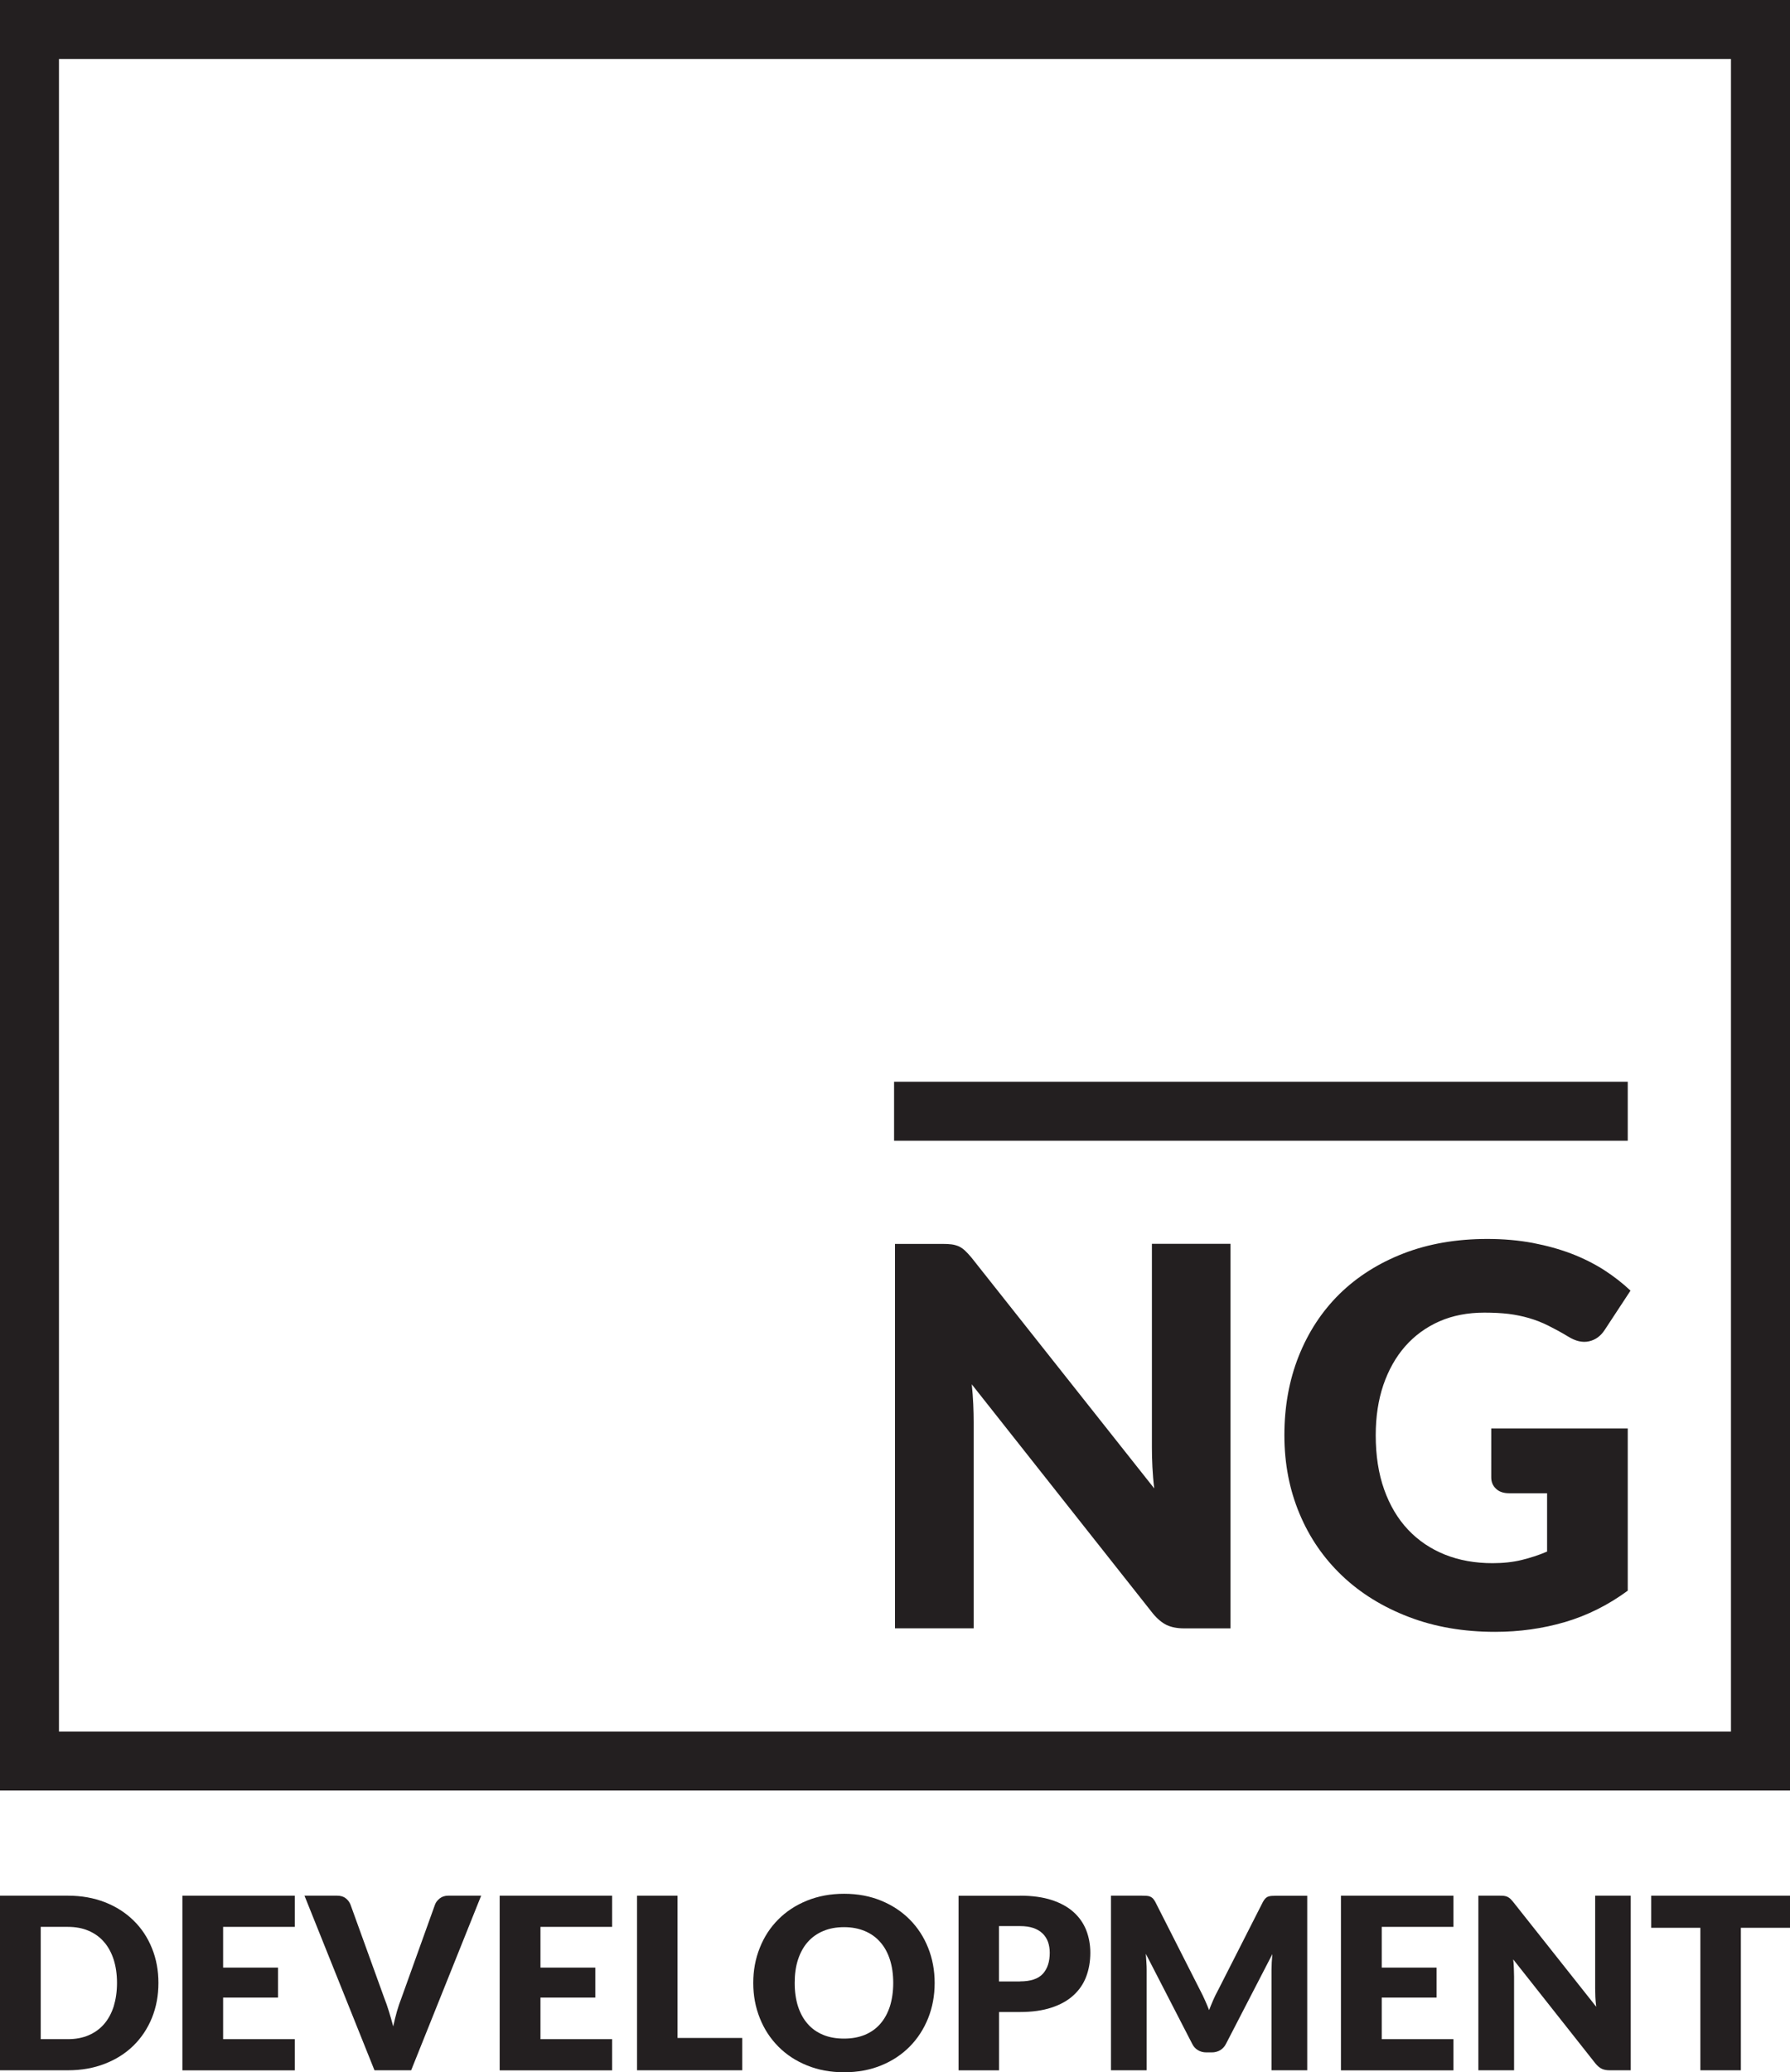 <?xml version="1.0" encoding="UTF-8"?> <!-- Generator: Adobe Illustrator 23.0.2, SVG Export Plug-In . SVG Version: 6.00 Build 0) --> <svg xmlns="http://www.w3.org/2000/svg" xmlns:xlink="http://www.w3.org/1999/xlink" version="1.1" id="Warstwa_1" x="0px" y="0px" viewBox="0 0 253.2 293.03" style="enable-background:new 0 0 253.2 293.03;" xml:space="preserve"> <style type="text/css"> .st0{fill:#231F20;} </style> <g> <g> <path class="st0" d="M16.55,280.41c0-1.22-0.16-2.32-0.47-3.3c-0.32-0.98-0.77-1.82-1.37-2.5c-0.59-0.69-1.32-1.21-2.18-1.58 c-0.86-0.37-1.84-0.55-2.93-0.55H5.76v15.88H9.6c1.1,0,2.07-0.18,2.93-0.55c0.86-0.37,1.59-0.89,2.18-1.57 c0.6-0.69,1.05-1.52,1.37-2.5C16.38,282.75,16.55,281.64,16.55,280.41 M22.41,280.41c0,1.79-0.31,3.43-0.92,4.94 c-0.62,1.51-1.48,2.81-2.6,3.91c-1.12,1.1-2.47,1.96-4.04,2.57c-1.58,0.62-3.32,0.93-5.25,0.93H0v-24.69h9.6 c1.92,0,3.67,0.31,5.25,0.93c1.58,0.62,2.92,1.48,4.04,2.58c1.12,1.09,1.99,2.4,2.6,3.91C22.1,276.99,22.41,278.63,22.41,280.41"></path> <polygon class="st0" points="31.56,272.48 31.56,278.24 39.33,278.24 39.33,282.48 31.56,282.48 31.56,288.36 41.7,288.36 41.7,292.77 25.8,292.77 25.8,268.07 41.7,268.07 41.7,272.48 "></polygon> <path class="st0" d="M68.06,268.07l-9.9,24.69h-5.19l-9.9-24.69h4.61c0.5,0,0.9,0.12,1.2,0.35c0.31,0.23,0.54,0.53,0.69,0.89 l4.78,13.22c0.23,0.57,0.45,1.21,0.66,1.89c0.21,0.69,0.42,1.4,0.61,2.14c0.16-0.75,0.34-1.46,0.53-2.14 c0.2-0.68,0.41-1.31,0.64-1.89l4.75-13.22c0.12-0.32,0.35-0.6,0.67-0.86c0.32-0.25,0.72-0.38,1.2-0.38H68.06z"></path> <polygon class="st0" points="76.45,272.48 76.45,278.24 84.21,278.24 84.21,282.48 76.45,282.48 76.45,288.36 86.58,288.36 86.58,292.77 70.68,292.77 70.68,268.07 86.58,268.07 86.58,272.48 "></polygon> <polygon class="st0" points="104.99,288.19 104.99,292.76 90.11,292.76 90.11,268.07 95.84,268.07 95.84,288.19 "></polygon> <path class="st0" d="M126.35,280.41c0-1.22-0.16-2.32-0.47-3.3c-0.32-0.98-0.77-1.81-1.37-2.48c-0.59-0.68-1.32-1.2-2.18-1.56 c-0.86-0.36-1.84-0.55-2.93-0.55c-1.11,0-2.09,0.18-2.96,0.55c-0.86,0.36-1.59,0.88-2.19,1.56c-0.6,0.68-1.05,1.51-1.37,2.48 c-0.32,0.98-0.47,2.08-0.47,3.3c0,1.23,0.16,2.34,0.47,3.31c0.32,0.98,0.77,1.8,1.37,2.48c0.59,0.68,1.32,1.19,2.19,1.55 c0.86,0.36,1.85,0.53,2.96,0.53c1.1,0,2.07-0.18,2.93-0.53c0.86-0.36,1.59-0.87,2.18-1.55c0.6-0.68,1.05-1.51,1.37-2.48 C126.18,282.75,126.35,281.64,126.35,280.41 M132.21,280.41c0,1.79-0.31,3.45-0.92,4.98c-0.62,1.54-1.48,2.87-2.6,4.01 c-1.12,1.13-2.46,2.03-4.04,2.67c-1.58,0.65-3.33,0.97-5.25,0.97c-1.92,0-3.67-0.32-5.25-0.97c-1.58-0.64-2.94-1.53-4.06-2.67 c-1.13-1.14-2-2.47-2.61-4.01c-0.62-1.54-0.93-3.2-0.93-4.98c0-1.78,0.31-3.45,0.93-4.98c0.61-1.54,1.48-2.87,2.61-4 c1.12-1.13,2.48-2.02,4.06-2.66c1.58-0.64,3.33-0.97,5.25-0.97c1.92,0,3.67,0.33,5.25,0.98c1.58,0.65,2.92,1.54,4.04,2.67 c1.12,1.13,1.99,2.46,2.6,4C131.9,276.98,132.21,278.63,132.21,280.41"></path> <path class="st0" d="M144.29,280.19c1.49,0,2.57-0.36,3.22-1.07c0.65-0.71,0.98-1.71,0.98-2.98c0-0.56-0.09-1.08-0.25-1.54 c-0.17-0.46-0.43-0.86-0.77-1.19c-0.34-0.33-0.78-0.59-1.3-0.77c-0.53-0.18-1.15-0.27-1.88-0.27h-2.98v7.83H144.29z M144.29,268.07c1.74,0,3.24,0.21,4.49,0.62c1.25,0.41,2.28,0.98,3.08,1.7c0.81,0.73,1.4,1.58,1.79,2.56 c0.38,0.98,0.58,2.05,0.58,3.19c0,1.23-0.2,2.36-0.59,3.39c-0.39,1.03-1,1.91-1.82,2.65c-0.81,0.74-1.84,1.31-3.09,1.72 c-1.25,0.41-2.73,0.62-4.43,0.62h-2.98v8.25h-5.73v-24.69H144.29z"></path> <path class="st0" d="M184.91,268.07v24.69h-5.05v-14.2c0-0.32,0.01-0.68,0.03-1.06c0.02-0.39,0.05-0.78,0.09-1.17l-6.56,12.69 c-0.2,0.4-0.48,0.69-0.82,0.9c-0.35,0.2-0.74,0.31-1.18,0.31h-0.78c-0.44,0-0.83-0.1-1.18-0.31c-0.35-0.2-0.62-0.5-0.82-0.9 l-6.56-12.73c0.03,0.41,0.06,0.81,0.08,1.2c0.03,0.39,0.04,0.75,0.04,1.07v14.2h-5.05v-24.69h4.37c0.25,0,0.47,0.01,0.65,0.02 c0.18,0.01,0.35,0.04,0.5,0.1c0.15,0.06,0.28,0.14,0.4,0.26c0.12,0.12,0.23,0.29,0.35,0.5l6.36,12.53 c0.23,0.43,0.44,0.87,0.65,1.34c0.21,0.47,0.41,0.94,0.6,1.43c0.19-0.5,0.39-0.98,0.6-1.46c0.21-0.48,0.43-0.93,0.67-1.36 l6.34-12.47c0.12-0.21,0.23-0.38,0.35-0.5c0.12-0.12,0.25-0.21,0.4-0.26c0.15-0.06,0.31-0.09,0.5-0.1 c0.18-0.01,0.4-0.02,0.65-0.02H184.91z"></path> <polygon class="st0" points="195.45,272.48 195.45,278.24 203.21,278.24 203.21,282.48 195.45,282.48 195.45,288.36 205.59,288.36 205.59,292.77 189.68,292.77 189.68,268.07 205.59,268.07 205.59,272.48 "></polygon> <path class="st0" d="M230.67,268.07v24.69h-2.98c-0.44,0-0.81-0.07-1.11-0.21c-0.3-0.14-0.6-0.39-0.89-0.74l-11.64-14.73 c0.05,0.44,0.08,0.87,0.09,1.28c0.02,0.41,0.03,0.8,0.03,1.16v13.24h-5.05v-24.69h3.02c0.25,0,0.46,0.01,0.63,0.03 c0.17,0.02,0.32,0.07,0.46,0.13c0.13,0.06,0.26,0.15,0.39,0.26c0.12,0.11,0.26,0.27,0.42,0.46l11.75,14.83 c-0.06-0.48-0.1-0.94-0.12-1.38c-0.02-0.45-0.03-0.87-0.03-1.26v-13.07H230.67z"></path> <polygon class="st0" points="253.2,272.61 246.25,272.61 246.25,292.76 240.52,292.76 240.52,272.61 233.57,272.61 233.57,268.07 253.2,268.07 "></polygon> </g> <path class="st0" d="M174.06,175.91v54.36h-6.57c-0.97,0-1.78-0.16-2.45-0.47c-0.65-0.31-1.31-0.85-1.95-1.62l-25.63-32.42 c0.1,0.97,0.17,1.91,0.21,2.81c0.04,0.91,0.06,1.76,0.06,2.55v29.14H126.6v-54.36h6.64c0.55,0,1.01,0.02,1.38,0.07 c0.37,0.05,0.7,0.15,1.01,0.28c0.3,0.14,0.58,0.34,0.85,0.58c0.27,0.25,0.58,0.58,0.94,1.01l25.85,32.64 c-0.13-1.04-0.21-2.06-0.26-3.04c-0.05-0.98-0.07-1.91-0.07-2.78v-28.77H174.06z"></path> <path class="st0" d="M210.93,202h19.32v22.94c-2.78,2.04-5.75,3.52-8.89,4.44c-3.15,0.92-6.44,1.38-9.87,1.38 c-4.48,0-8.55-0.7-12.22-2.11c-3.66-1.4-6.81-3.34-9.42-5.82c-2.61-2.48-4.63-5.41-6.04-8.8c-1.42-3.39-2.13-7.08-2.13-11.06 c0-4.06,0.67-7.78,2.02-11.18c1.35-3.39,3.26-6.32,5.76-8.79c2.51-2.46,5.52-4.37,9.07-5.75c3.54-1.37,7.5-2.05,11.88-2.05 c2.26,0,4.39,0.19,6.38,0.56c1.99,0.38,3.83,0.89,5.51,1.53c1.68,0.65,3.21,1.42,4.61,2.31c1.39,0.9,2.63,1.87,3.73,2.91 l-3.66,5.57c-0.57,0.87-1.31,1.4-2.22,1.6c-0.91,0.2-1.88-0.02-2.93-0.67c-0.99-0.6-1.94-1.11-2.82-1.55 c-0.88-0.44-1.78-0.79-2.7-1.06c-0.92-0.27-1.89-0.47-2.91-0.6c-1.02-0.12-2.17-0.18-3.43-0.18c-2.36,0-4.49,0.41-6.38,1.24 c-1.89,0.84-3.5,2.02-4.83,3.53c-1.33,1.52-2.35,3.34-3.08,5.46c-0.72,2.13-1.08,4.5-1.08,7.11c0,2.88,0.4,5.45,1.2,7.69 c0.8,2.24,1.92,4.12,3.37,5.66c1.45,1.54,3.2,2.72,5.22,3.53c2.02,0.81,4.27,1.21,6.73,1.21c1.52,0,2.89-0.15,4.12-0.45 c1.23-0.3,2.43-0.69,3.6-1.19v-8.25h-5.37c-0.79,0-1.42-0.21-1.86-0.64c-0.45-0.42-0.67-0.96-0.67-1.6V202z"></path> <rect x="126.47" y="152.97" class="st0" width="103.78" height="8.34"></rect> <path class="st0" d="M8.34,244.86h236.51V8.34H8.34V244.86z M253.2,253.2H0V0h253.2V253.2z"></path> </g> </svg> 